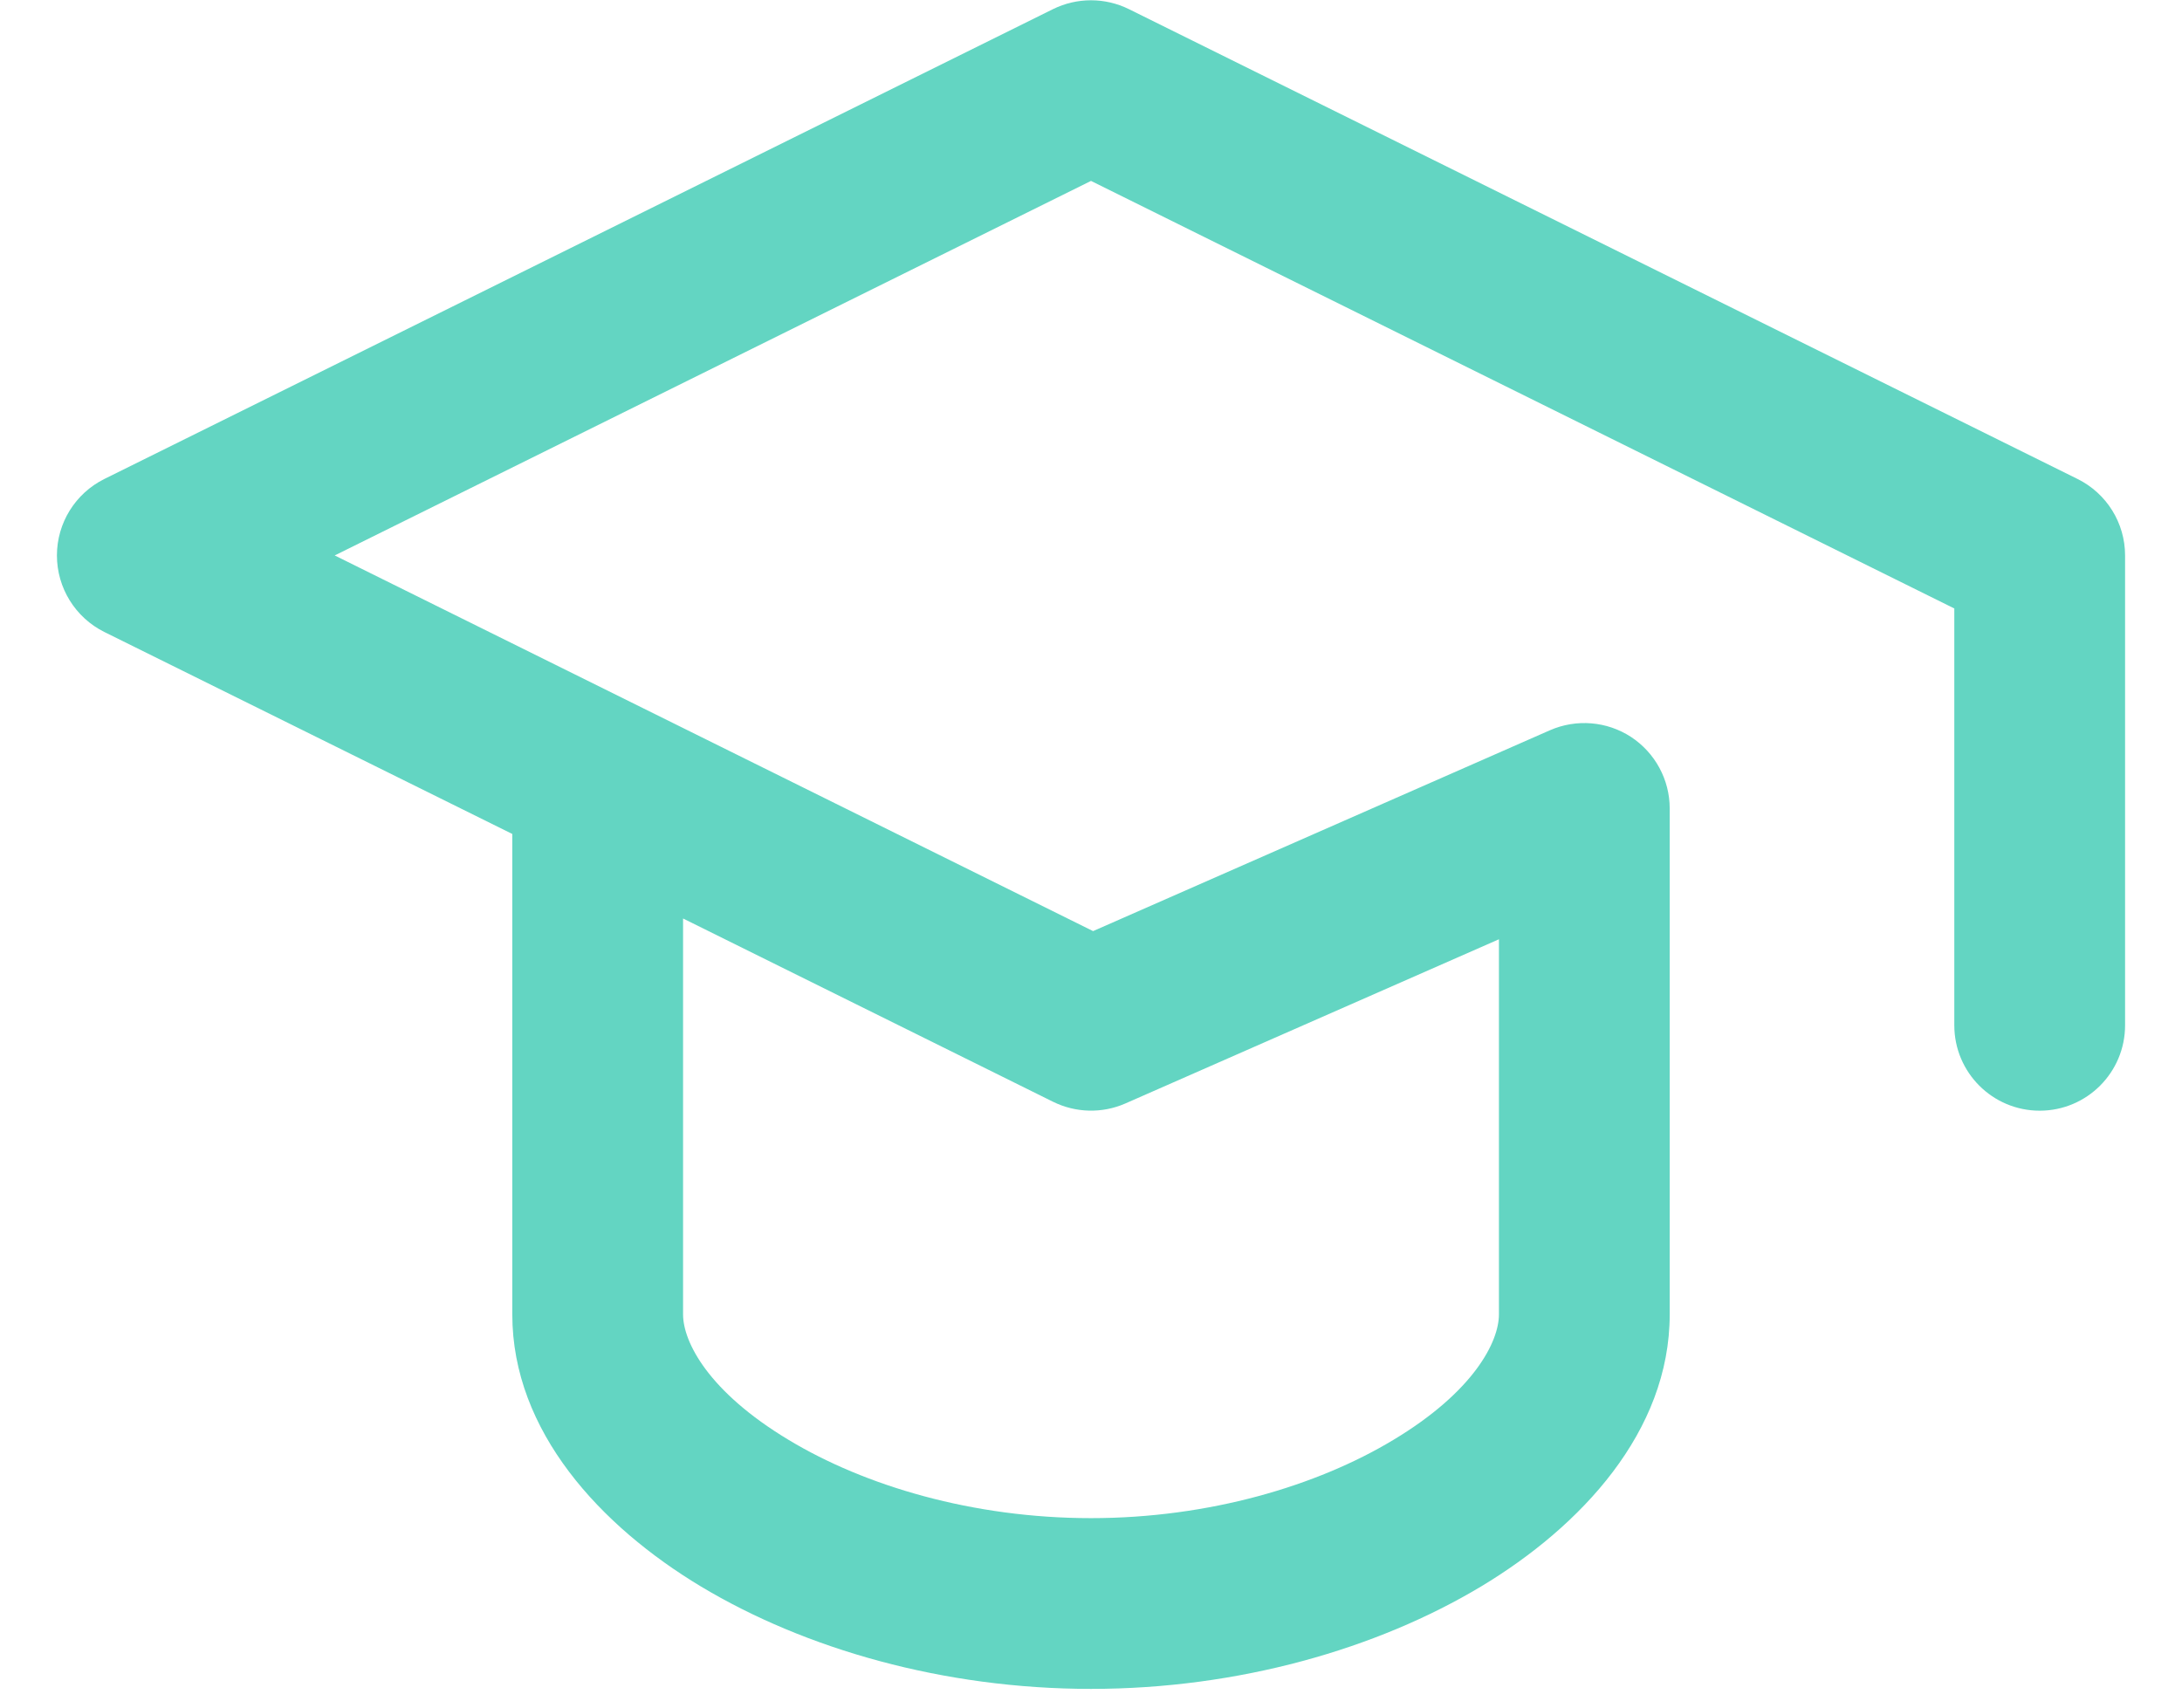 <svg width="23" height="18" viewBox="0 0 23 18" fill="none" xmlns="http://www.w3.org/2000/svg">
<path fill-rule="evenodd" clip-rule="evenodd" d="M11.1 0.096C11.352 -0.028 11.647 -0.028 11.899 0.096L21.899 5.049C22.206 5.201 22.4 5.513 22.4 5.855V10.808C22.4 11.305 21.997 11.708 21.5 11.708C21.003 11.708 20.6 11.305 20.6 10.808V6.414L11.5 1.907L3.528 5.855L11.522 9.815L16.337 7.698C16.616 7.576 16.937 7.602 17.192 7.768C17.446 7.935 17.6 8.218 17.6 8.522V13.855C17.6 15.092 16.663 16.091 15.614 16.722C14.515 17.382 13.053 17.803 11.5 17.803C9.946 17.803 8.484 17.382 7.386 16.722C6.337 16.091 5.4 15.092 5.4 13.855V8.791L1.1 6.662C0.794 6.51 0.6 6.197 0.6 5.855C0.6 5.513 0.794 5.201 1.1 5.049L11.1 0.096ZM7.2 9.682V13.855C7.2 14.143 7.463 14.668 8.314 15.179C9.115 15.662 10.253 16.003 11.5 16.003C12.746 16.003 13.884 15.662 14.686 15.179C15.537 14.668 15.8 14.143 15.8 13.855V9.901L11.862 11.632C11.618 11.739 11.339 11.732 11.1 11.614L7.2 9.682Z" fill="#63D5C2"/>
</svg>
